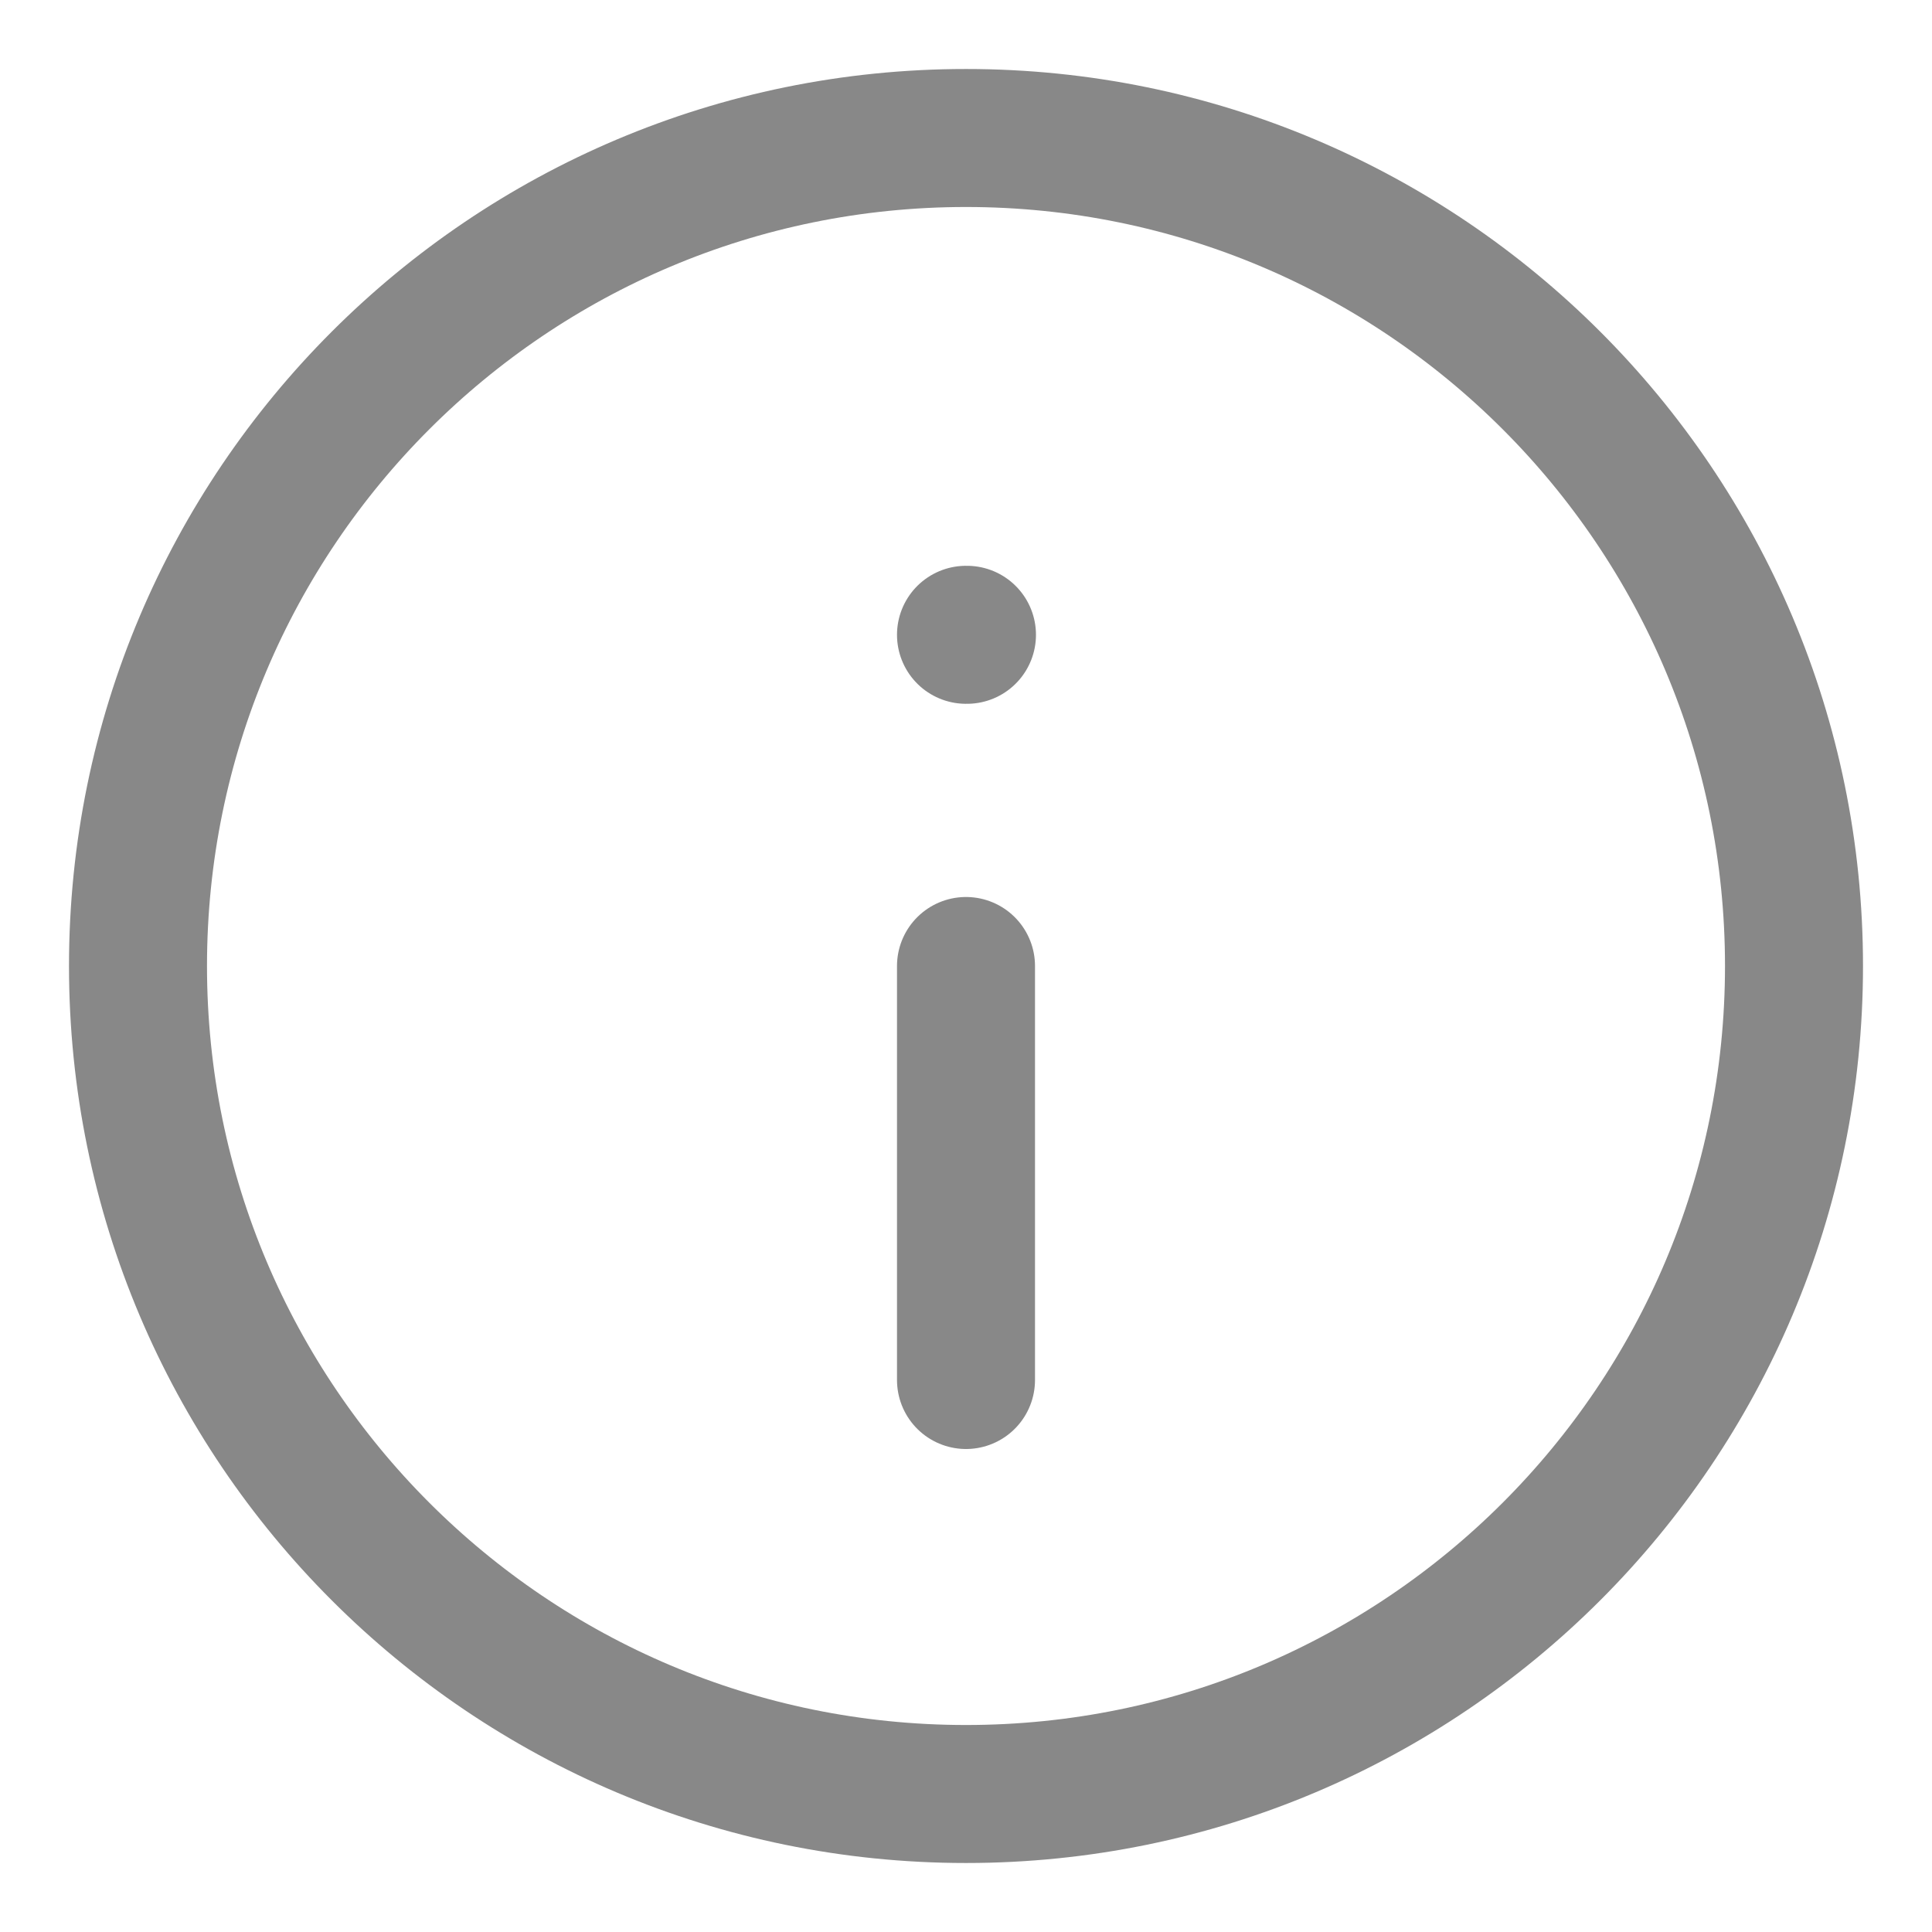 <svg width="14" height="14" viewBox="0 0 14 14" fill="none" xmlns="http://www.w3.org/2000/svg">
<g id="Group 536">
<g id="Group 403">
<path id="Vector" d="M7 13C10.314 13 13 10.314 13 7C13 3.686 10.314 1 7 1C3.686 1 1 3.686 1 7C1 10.314 3.686 13 7 13Z" stroke="#888888" stroke-linecap="round" stroke-linejoin="round"/>
<path id="Vector_2" d="M7 10L7 7" stroke="#888888" stroke-linecap="round" stroke-linejoin="round"/>
<path id="Vector_3" d="M7 4.6H7.007" stroke="#888888" stroke-linecap="round" stroke-linejoin="round"/>
</g>
</g>
</svg>
